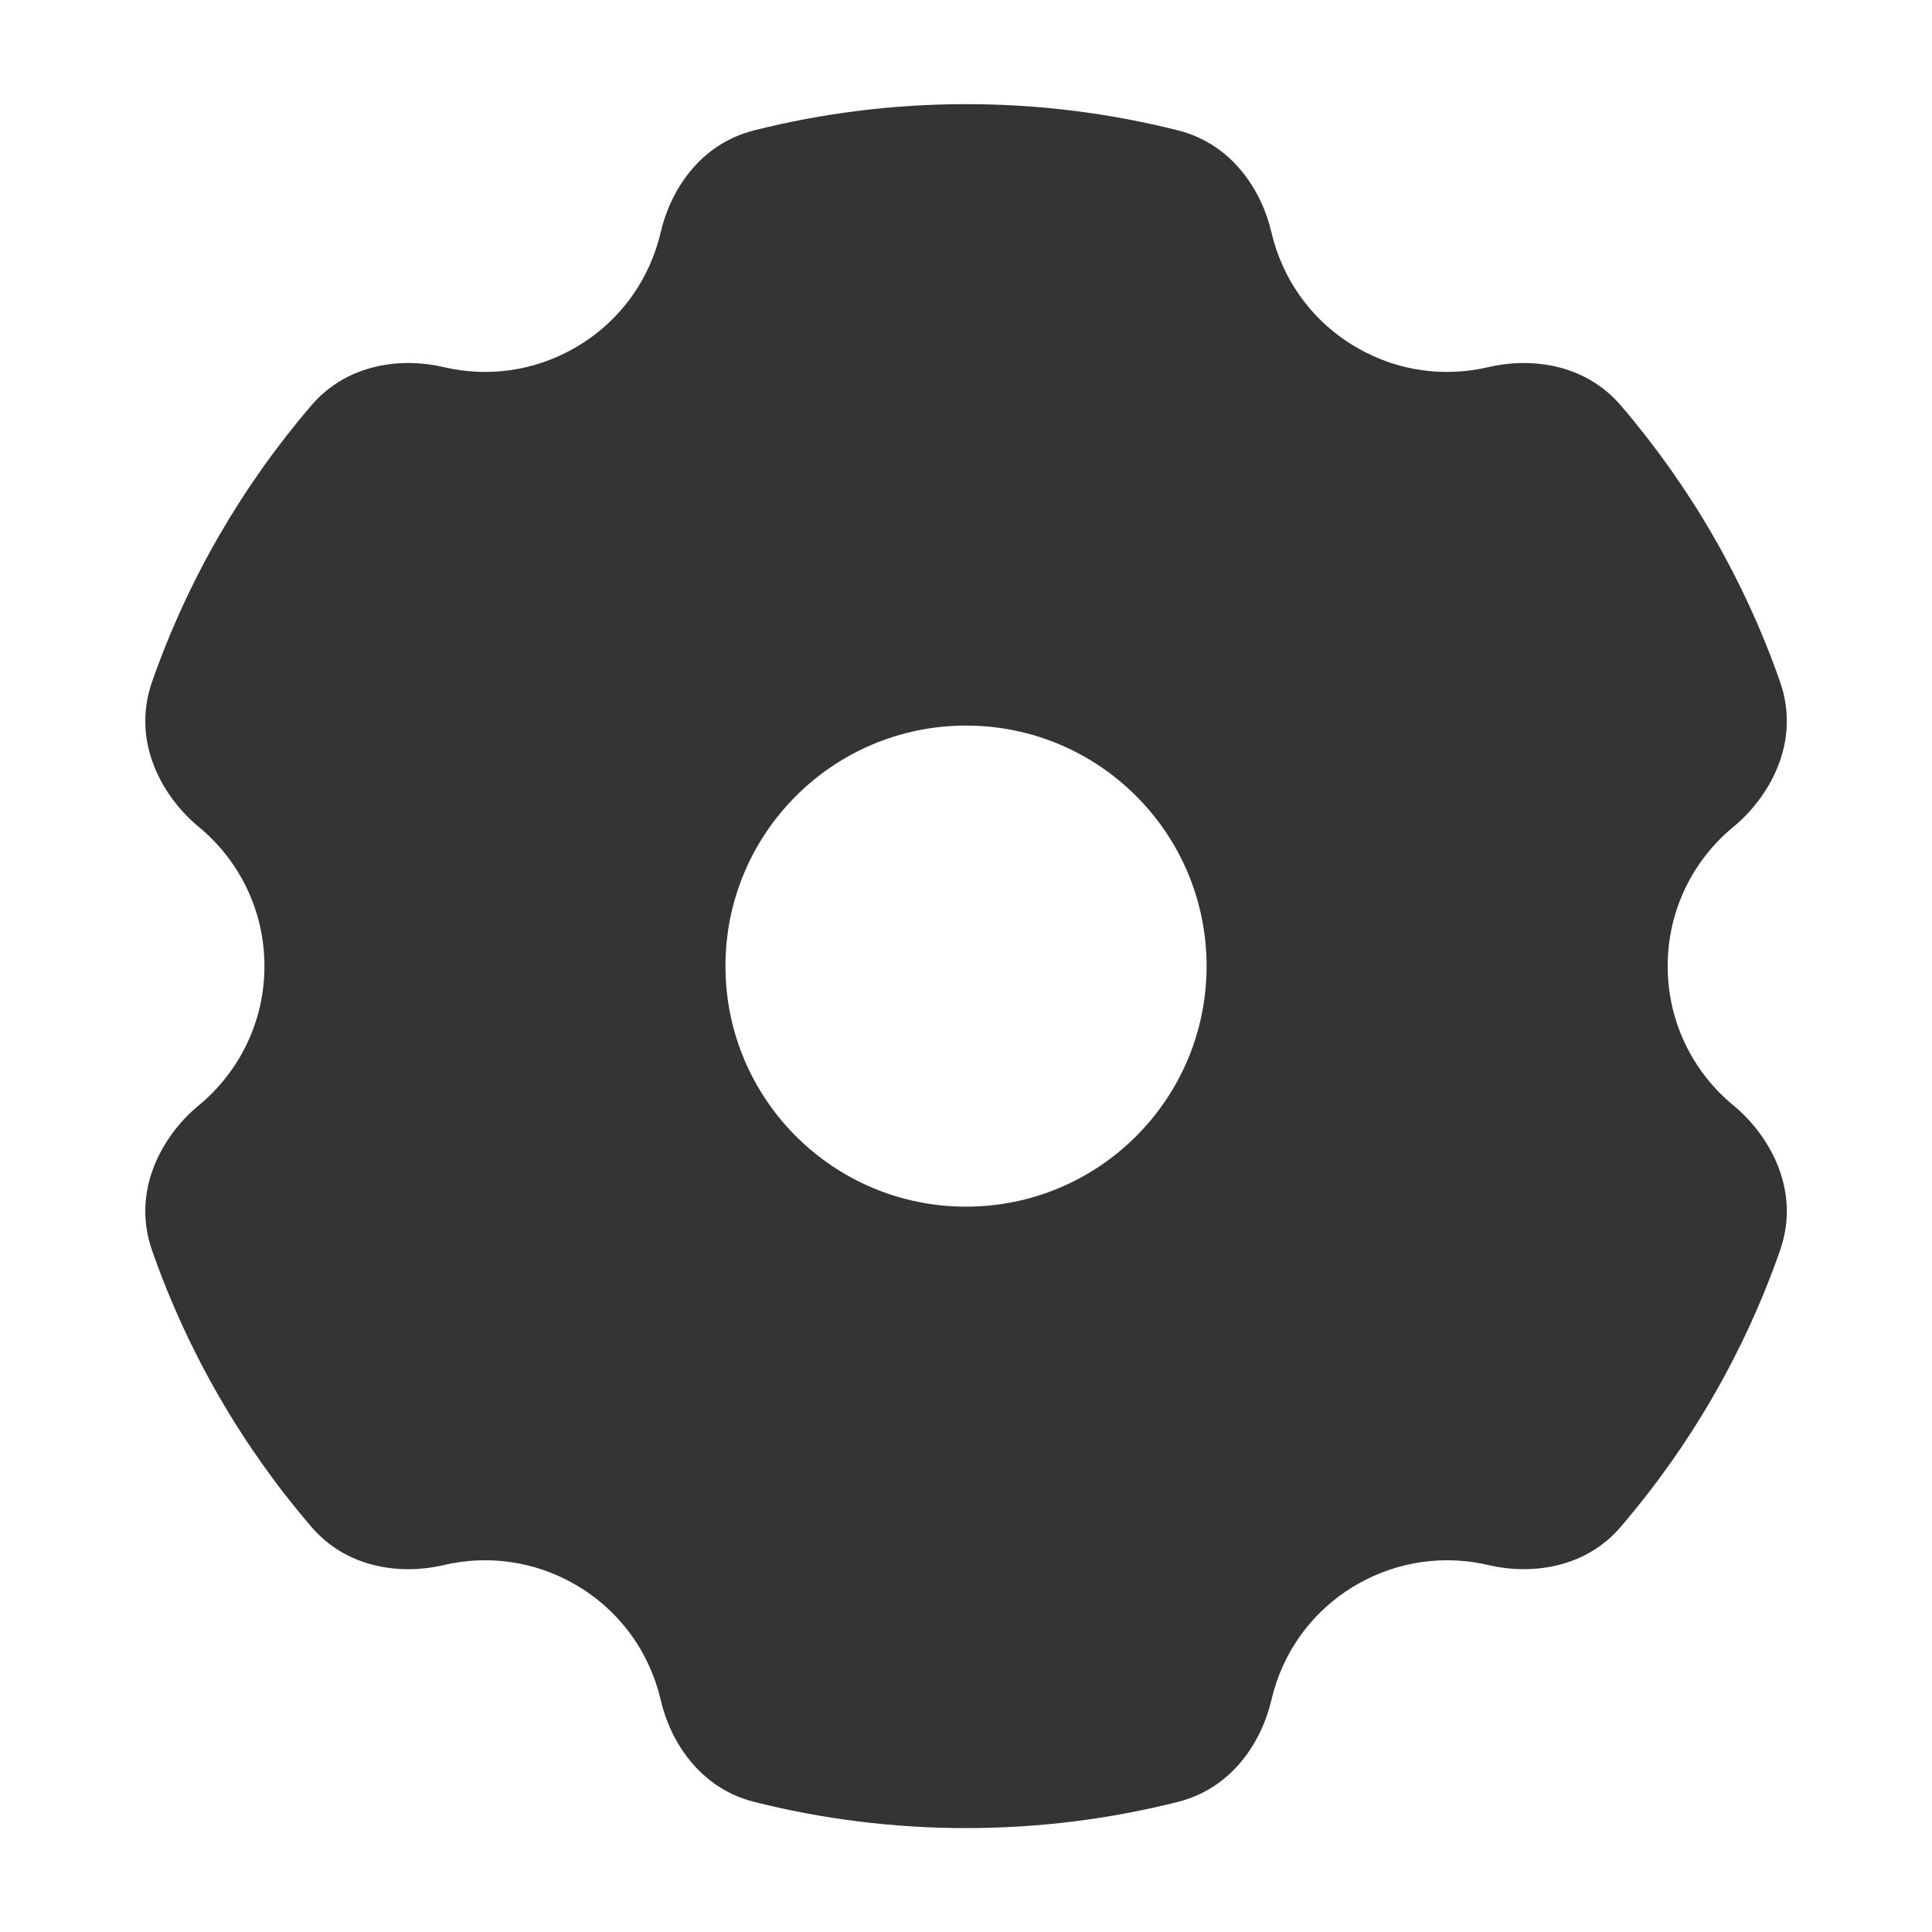 <svg width="32" height="32" viewBox="0 0 32 32" fill="none" xmlns="http://www.w3.org/2000/svg">
<path fill-rule="evenodd" clip-rule="evenodd" d="M12.488 2.16C13.613 1.876 14.79 1.725 16.001 1.725C17.212 1.725 18.389 1.876 19.514 2.16C20.431 2.393 20.905 3.185 21.058 3.844C21.239 4.625 21.729 5.328 22.476 5.759C23.162 6.156 23.939 6.249 24.655 6.08C25.313 5.925 26.232 5.999 26.847 6.717C27.99 8.051 28.892 9.6 29.484 11.295C29.837 12.307 29.29 13.218 28.712 13.694C28.044 14.244 27.622 15.073 27.622 16.002C27.622 16.931 28.044 17.76 28.712 18.31C29.29 18.786 29.837 19.697 29.484 20.709C28.892 22.404 27.99 23.953 26.847 25.287C26.232 26.005 25.313 26.078 24.655 25.923C23.939 25.754 23.162 25.848 22.475 26.244C21.728 26.675 21.238 27.379 21.058 28.159C20.905 28.819 20.431 29.611 19.513 29.844C18.389 30.128 17.212 30.279 16.001 30.279C14.79 30.279 13.613 30.128 12.488 29.844C11.57 29.611 11.096 28.819 10.944 28.159C10.763 27.379 10.273 26.675 9.526 26.244C8.839 25.848 8.063 25.754 7.347 25.923C6.689 26.079 5.77 26.005 5.155 25.287C4.011 23.953 3.11 22.404 2.518 20.709C2.165 19.697 2.712 18.786 3.29 18.31C3.957 17.76 4.38 16.931 4.38 16.002C4.38 15.073 3.957 14.244 3.29 13.694C2.712 13.218 2.165 12.307 2.518 11.295C3.11 9.6 4.012 8.051 5.155 6.717C5.77 5.999 6.689 5.925 7.347 6.08C8.063 6.249 8.839 6.156 9.526 5.759C10.273 5.328 10.763 4.625 10.944 3.844C11.096 3.185 11.57 2.392 12.488 2.16ZM16.001 19.986C13.8 19.986 12.016 18.203 12.016 16.002C12.016 13.801 13.8 12.018 16.001 12.018C18.201 12.018 19.985 13.801 19.985 16.002C19.985 18.203 18.201 19.986 16.001 19.986Z" fill="#343434"/>
</svg>

